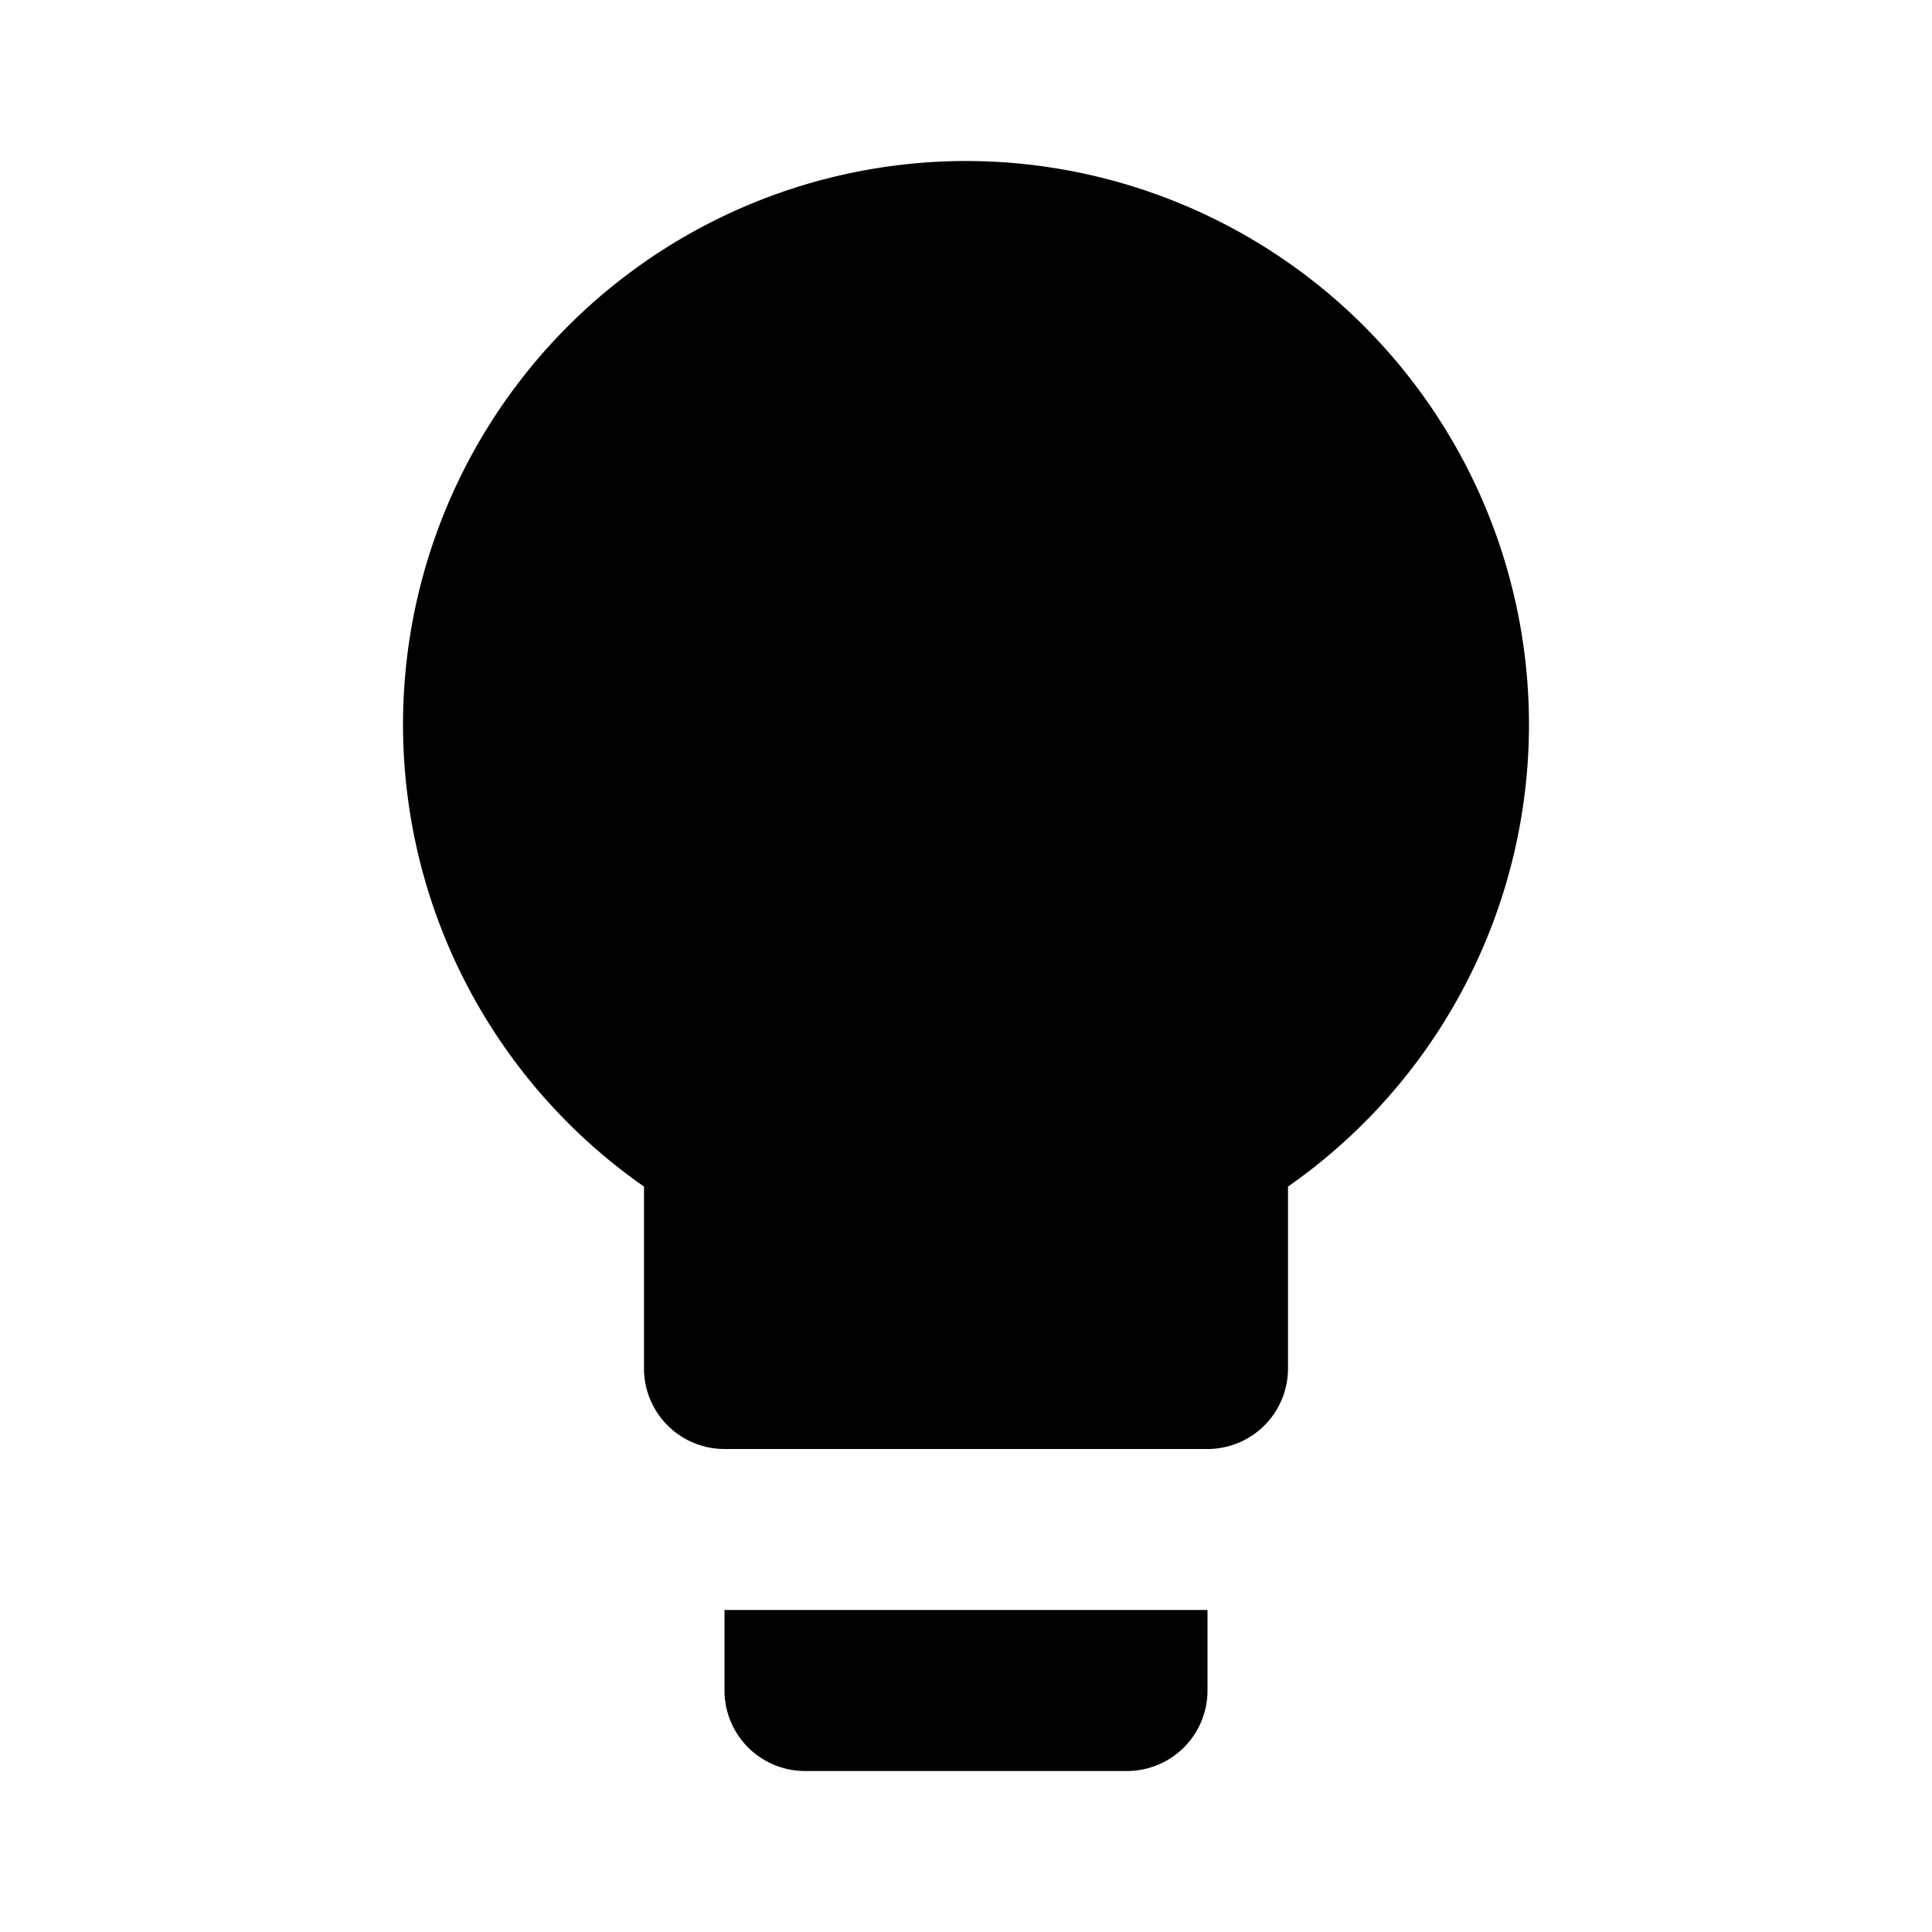 <svg xmlns="http://www.w3.org/2000/svg" width="24" height="24" viewBox="0 0 24 24"><g id="Layer_2" data-name="Layer 2"><g id="icons"><rect width="24" height="24" style="fill:none"/><path d="M9,21a1,1,0,0,0,1,1h4a1,1,0,0,0,1-1V20H9Z"/><path d="M12,2A7,7,0,0,0,8,14.74V17a1,1,0,0,0,1,1h6a1,1,0,0,0,1-1V14.74A7,7,0,0,0,12,2Z"/></g></g></svg>